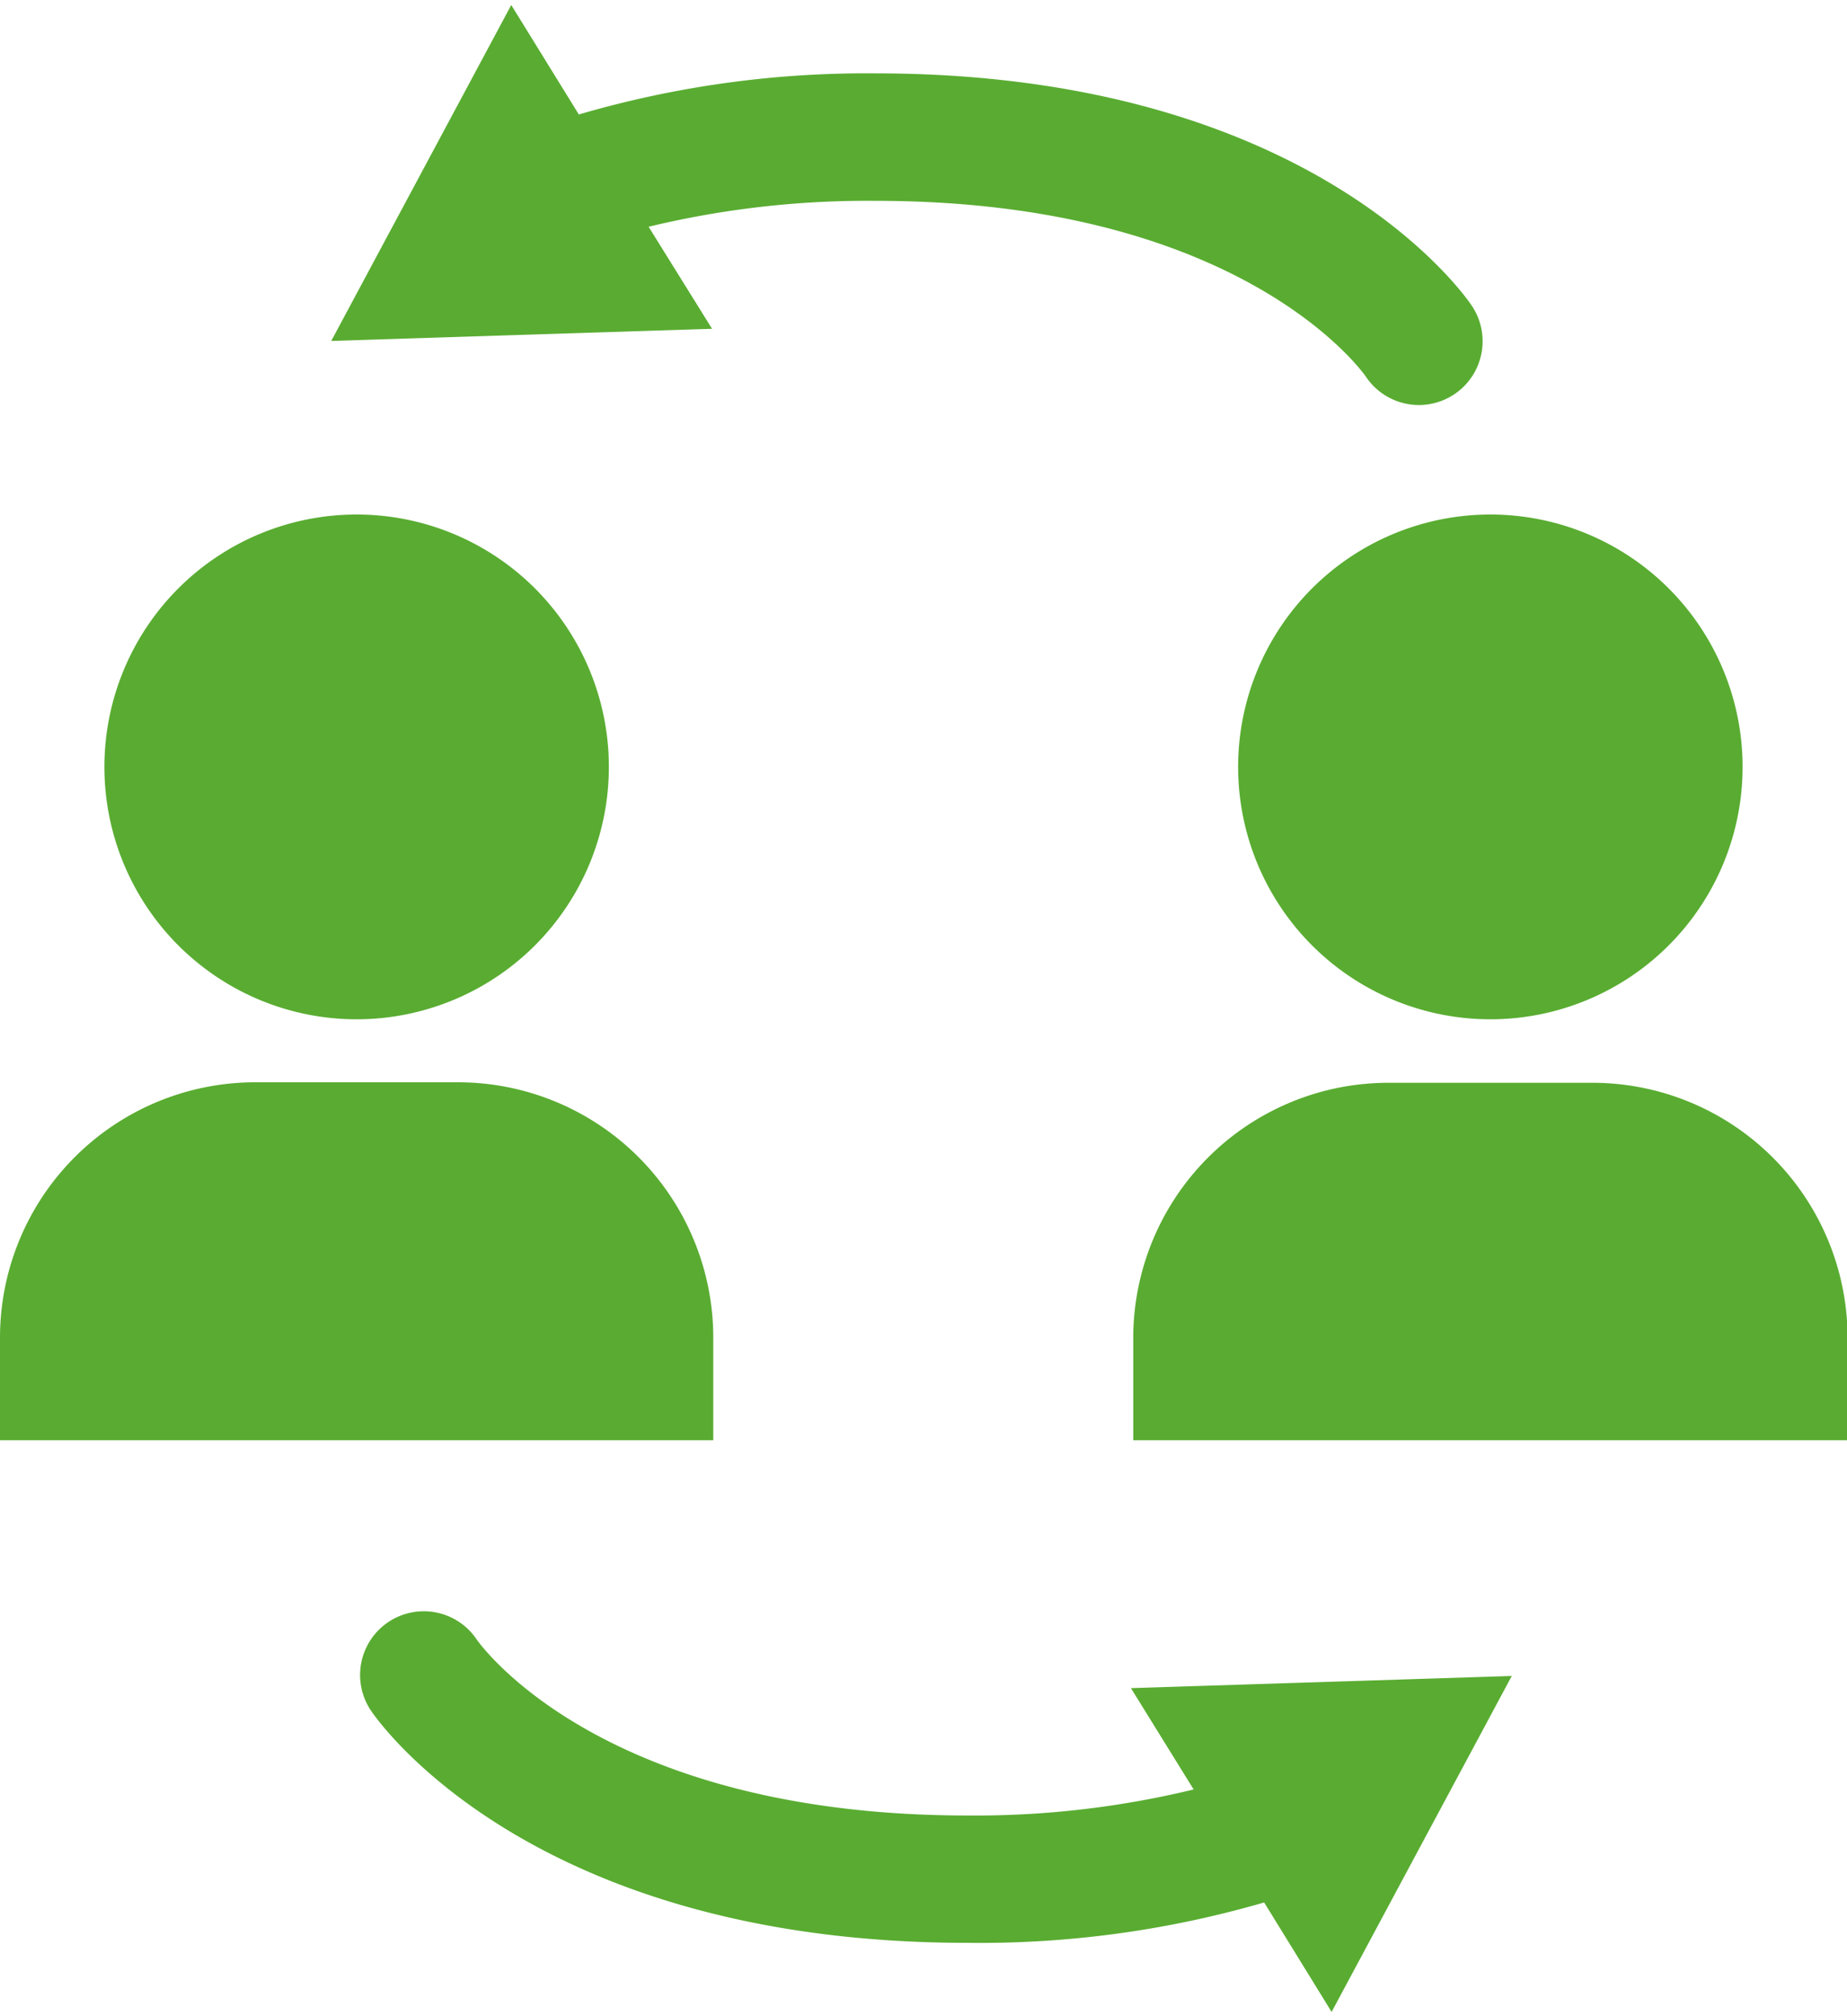 <?xml version="1.0"?>
<svg xmlns="http://www.w3.org/2000/svg" id="Ebene_1" data-name="Ebene 1" viewBox="0 0 151.95 164.94" width="55" height="60"><defs><style>.cls-1{fill:#59ac31;}</style></defs><path class="cls-1" d="M8.59,62.64A20.75,20.75,0,1,1,29.34,83.39,20.75,20.75,0,0,1,8.59,62.64Z"/><path class="cls-1" d="M58.68,109.57a21,21,0,0,0-21-21H21a21,21,0,0,0-21,21V118H58.68Z"/><path class="cls-1" d="M101.86,62.64a20.75,20.75,0,1,0,20.75-20.75A20.75,20.75,0,0,0,101.86,62.64Z"/><path class="cls-1" d="M131,88.61H114.23a21,21,0,0,0-21,21V118H152v-8.38A21,21,0,0,0,131,88.61Z"/><path class="cls-1" d="M98.2,146.71a76.18,76.18,0,0,1-18.6,2.14c-29.81,0-39.91-13.79-40.39-14.48a5.24,5.24,0,0,0-8.69,5.86c.52.77,13.15,19.09,49.08,19.09A83.84,83.84,0,0,0,104,156l5.55,9,14.82-27.62-31.33,1Z"/><path class="cls-1" d="M53.36,18.23A76.83,76.83,0,0,1,72,16.1c29.81,0,39.9,13.78,40.38,14.47a5.24,5.24,0,0,0,8.7-5.85c-.52-.78-13.15-19.1-49.08-19.1A84.18,84.18,0,0,0,47.62,9L42.06,0,27.25,27.62l31.33-1Z"/></svg>
